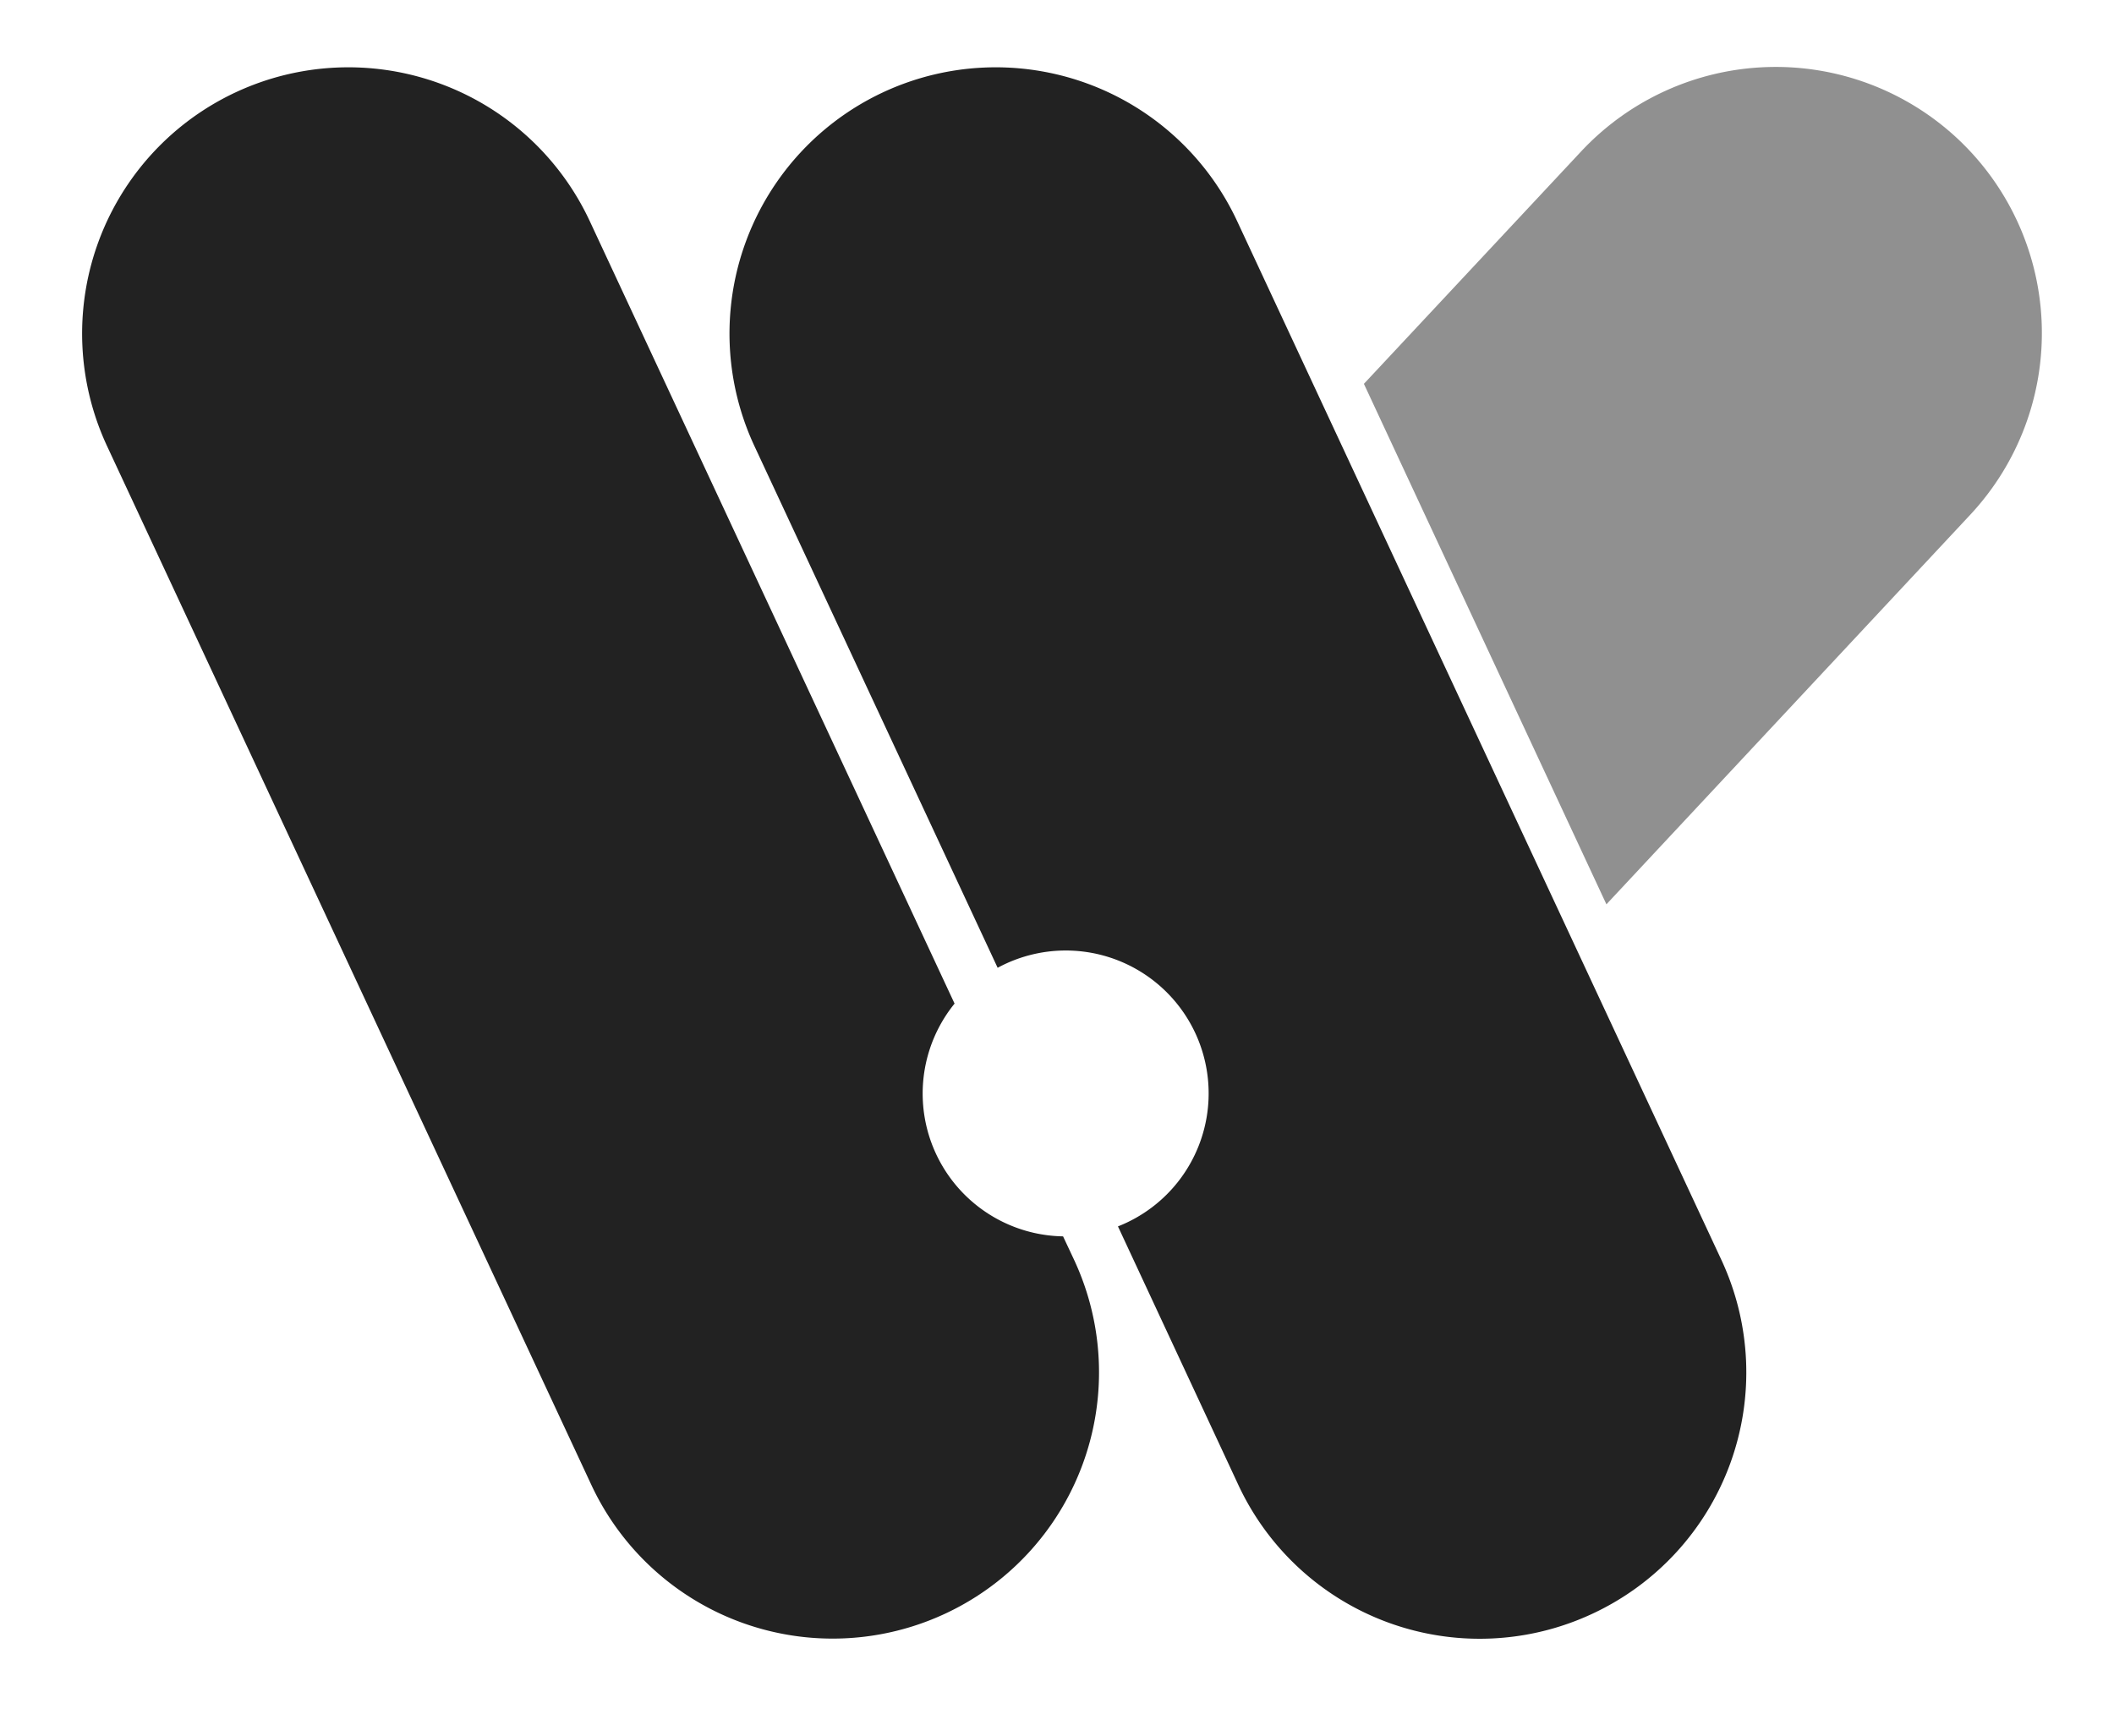 <svg id="Layer_1" data-name="Layer 1" xmlns="http://www.w3.org/2000/svg" viewBox="0 0 369 303"><defs><style>.cls-1,.cls-2{fill:#222222;}.cls-1{opacity:0.5;}</style></defs><path class="cls-1" d="M341.69,24.2A46.49,46.49,0,0,0,276,26.42L238.07,67l42.33,90.85,63.51-68A46.48,46.48,0,0,0,341.69,24.2Z"/><path class="cls-2" d="M300.46,219.9,215.94,38.59A46.49,46.49,0,0,0,154.17,16.1h0a46.48,46.48,0,0,0-22.48,61.77l42.45,91.06a24.94,24.94,0,1,1,21,45.14l21,45.1A46.48,46.48,0,0,0,278,281.66h0A46.47,46.47,0,0,0,300.46,219.9Z"/><path class="cls-2" d="M185.56,215.81a24.93,24.93,0,0,1-18.94-40.63L102.94,38.59A46.49,46.49,0,0,0,41.17,16.1h0A46.48,46.48,0,0,0,18.69,77.87l84.52,181.3A46.48,46.48,0,0,0,165,281.66h0a46.47,46.47,0,0,0,22.48-61.76Z"/></svg>